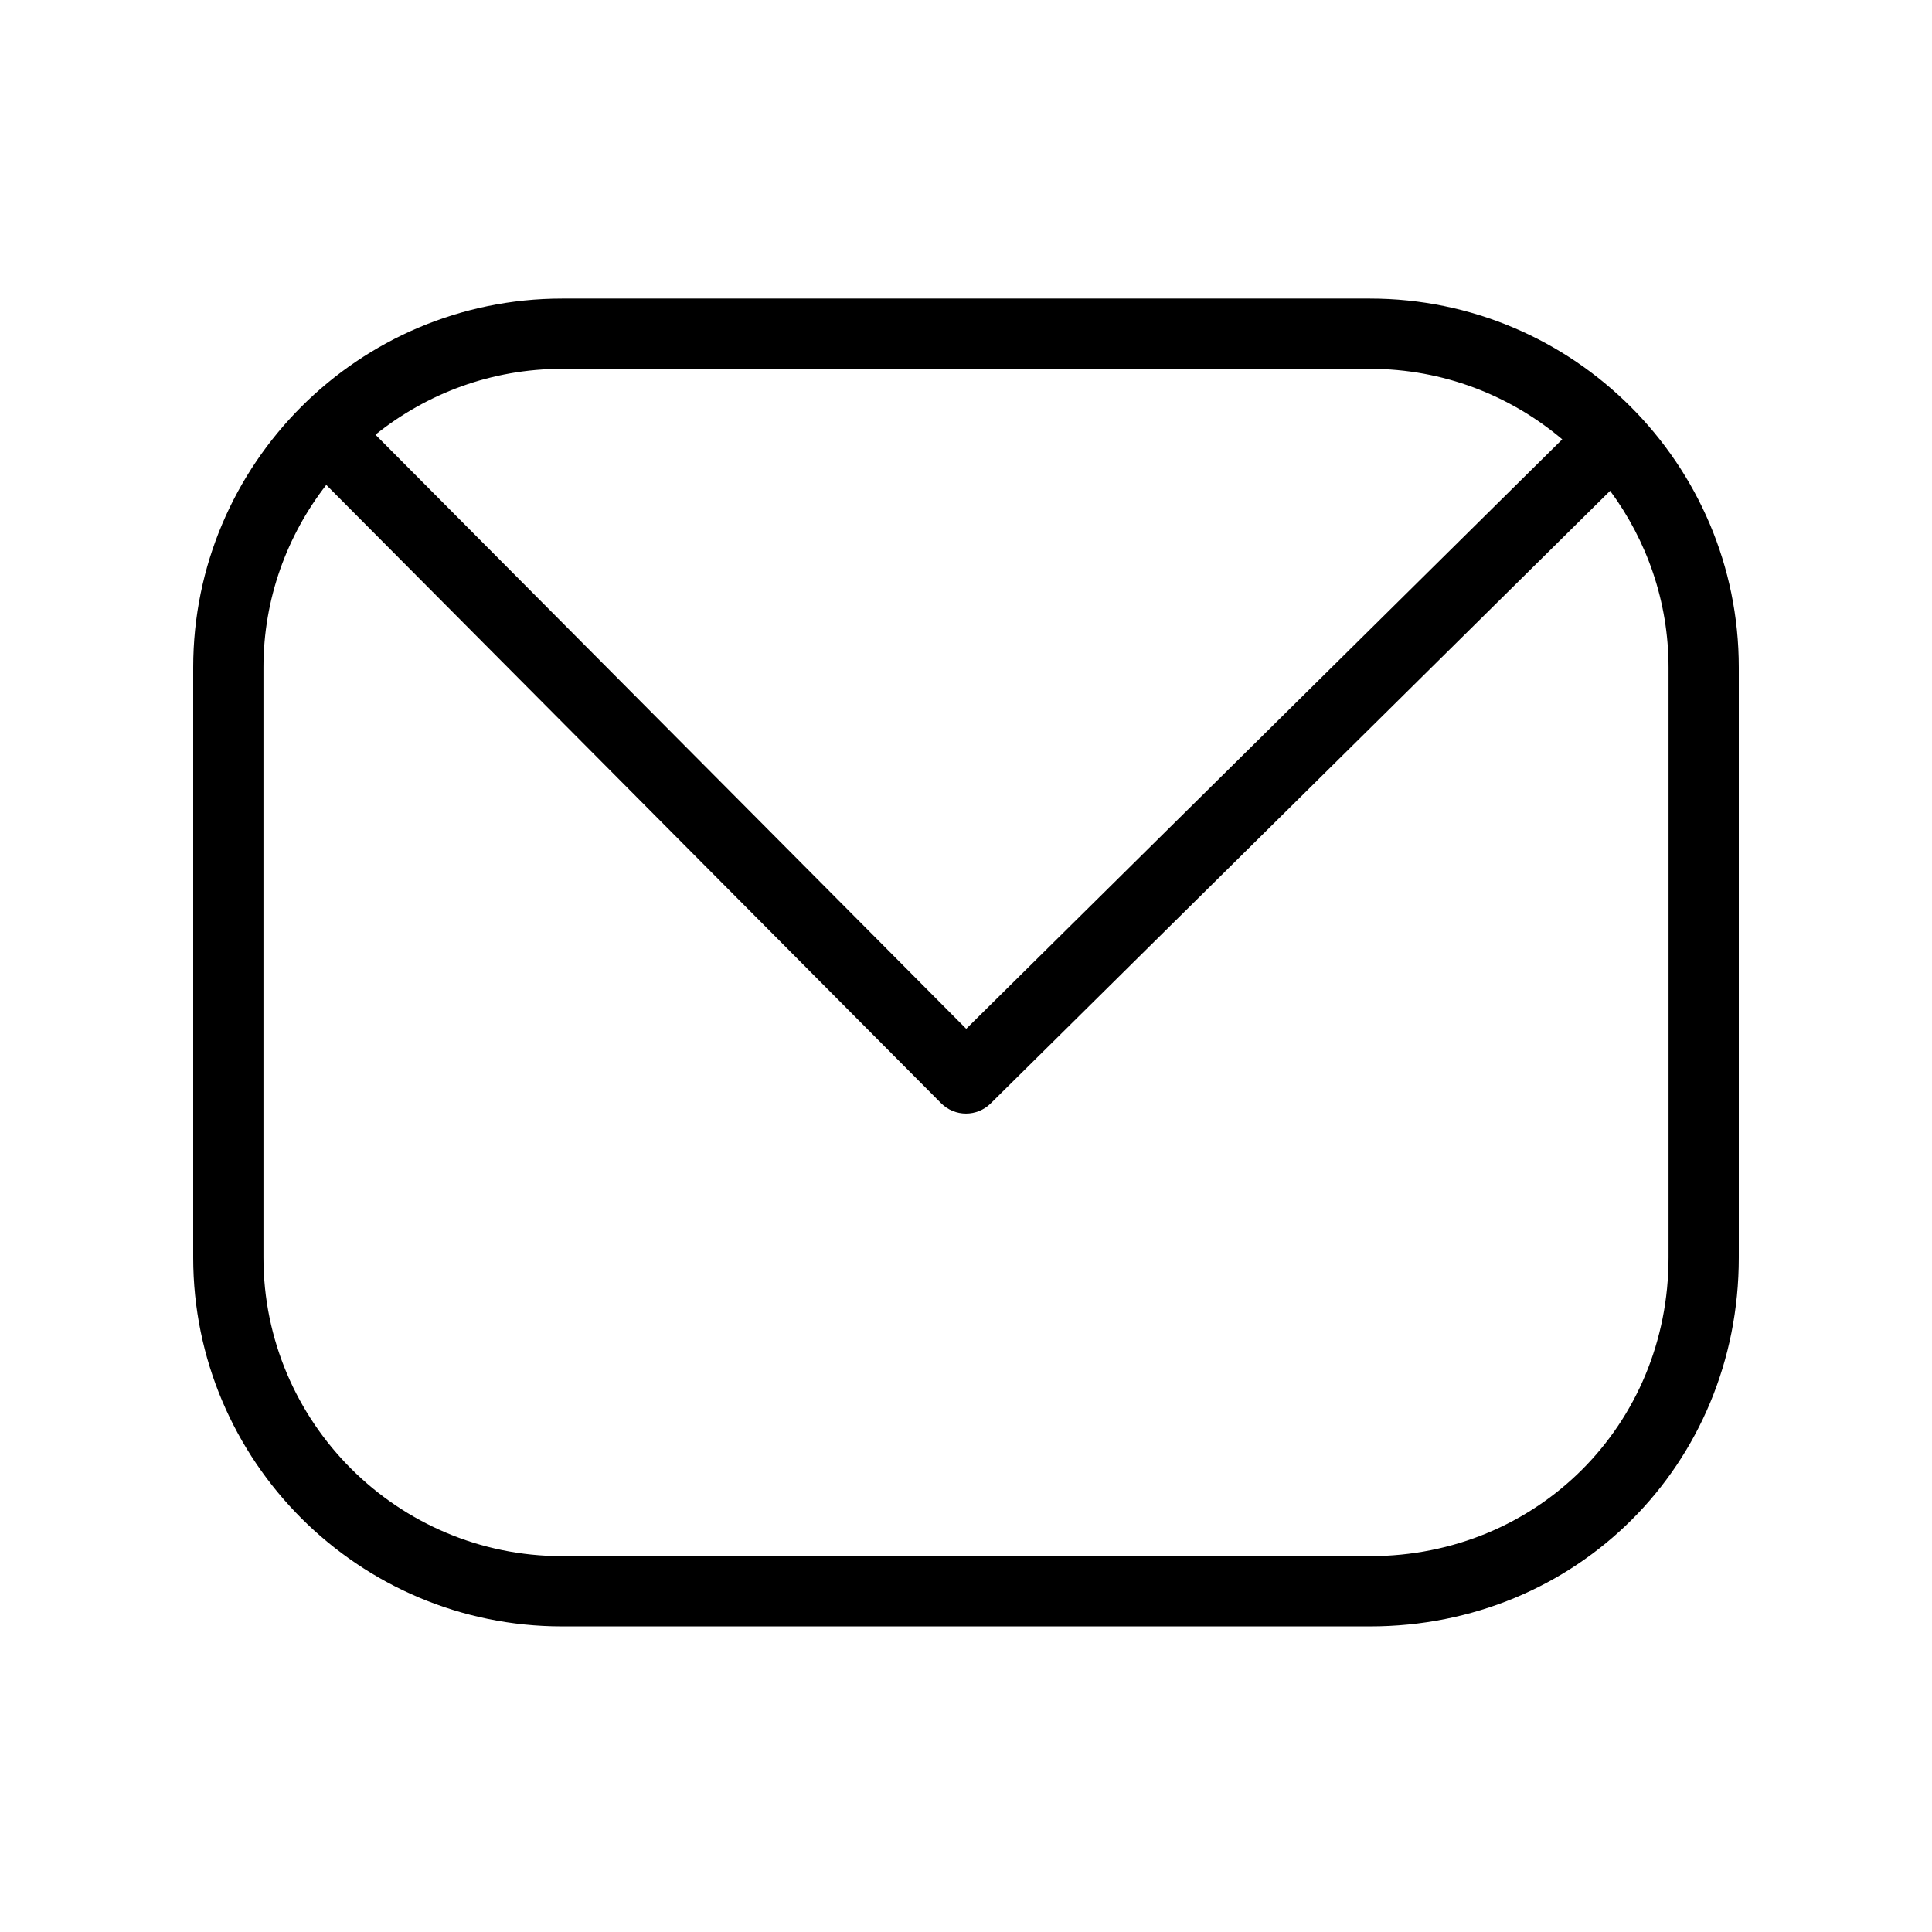 <?xml version="1.0" encoding="utf-8"?> <svg xmlns="http://www.w3.org/2000/svg" xmlns:xlink="http://www.w3.org/1999/xlink" version="1.1" id="Слой_1" x="0px" y="0px" viewBox="0 0 55 55" style="enable-background:new 0 0 55 55;" xml:space="preserve"> <g id="BACKGROUND"> </g> <path d="M39,8.5H16C10.21,8.5,5.5,13.21,5.5,19v16.8c0,5.79,4.71,10.5,10.5,10.5h23c5.888,0,10.5-4.612,10.5-10.5V19 C49.5,13.21,44.79,8.5,39,8.5z M39,10.5c2.084,0,3.993,0.757,5.474,2.007L27.506,29.288L10.688,12.375 C12.144,11.205,13.99,10.5,16,10.5H39z M47.5,35.8c0,4.767-3.733,8.5-8.5,8.5H16c-4.687,0-8.5-3.813-8.5-8.5V19 c0-1.958,0.672-3.758,1.788-5.196l17.503,17.602c0.195,0.196,0.452,0.295,0.709,0.295c0.254,0,0.508-0.097,0.703-0.289l17.634-17.44 c1.04,1.41,1.663,3.146,1.663,5.029V35.8z"></path> <g id="DESIGNED_BY_FREEPIK"> </g> </svg> 